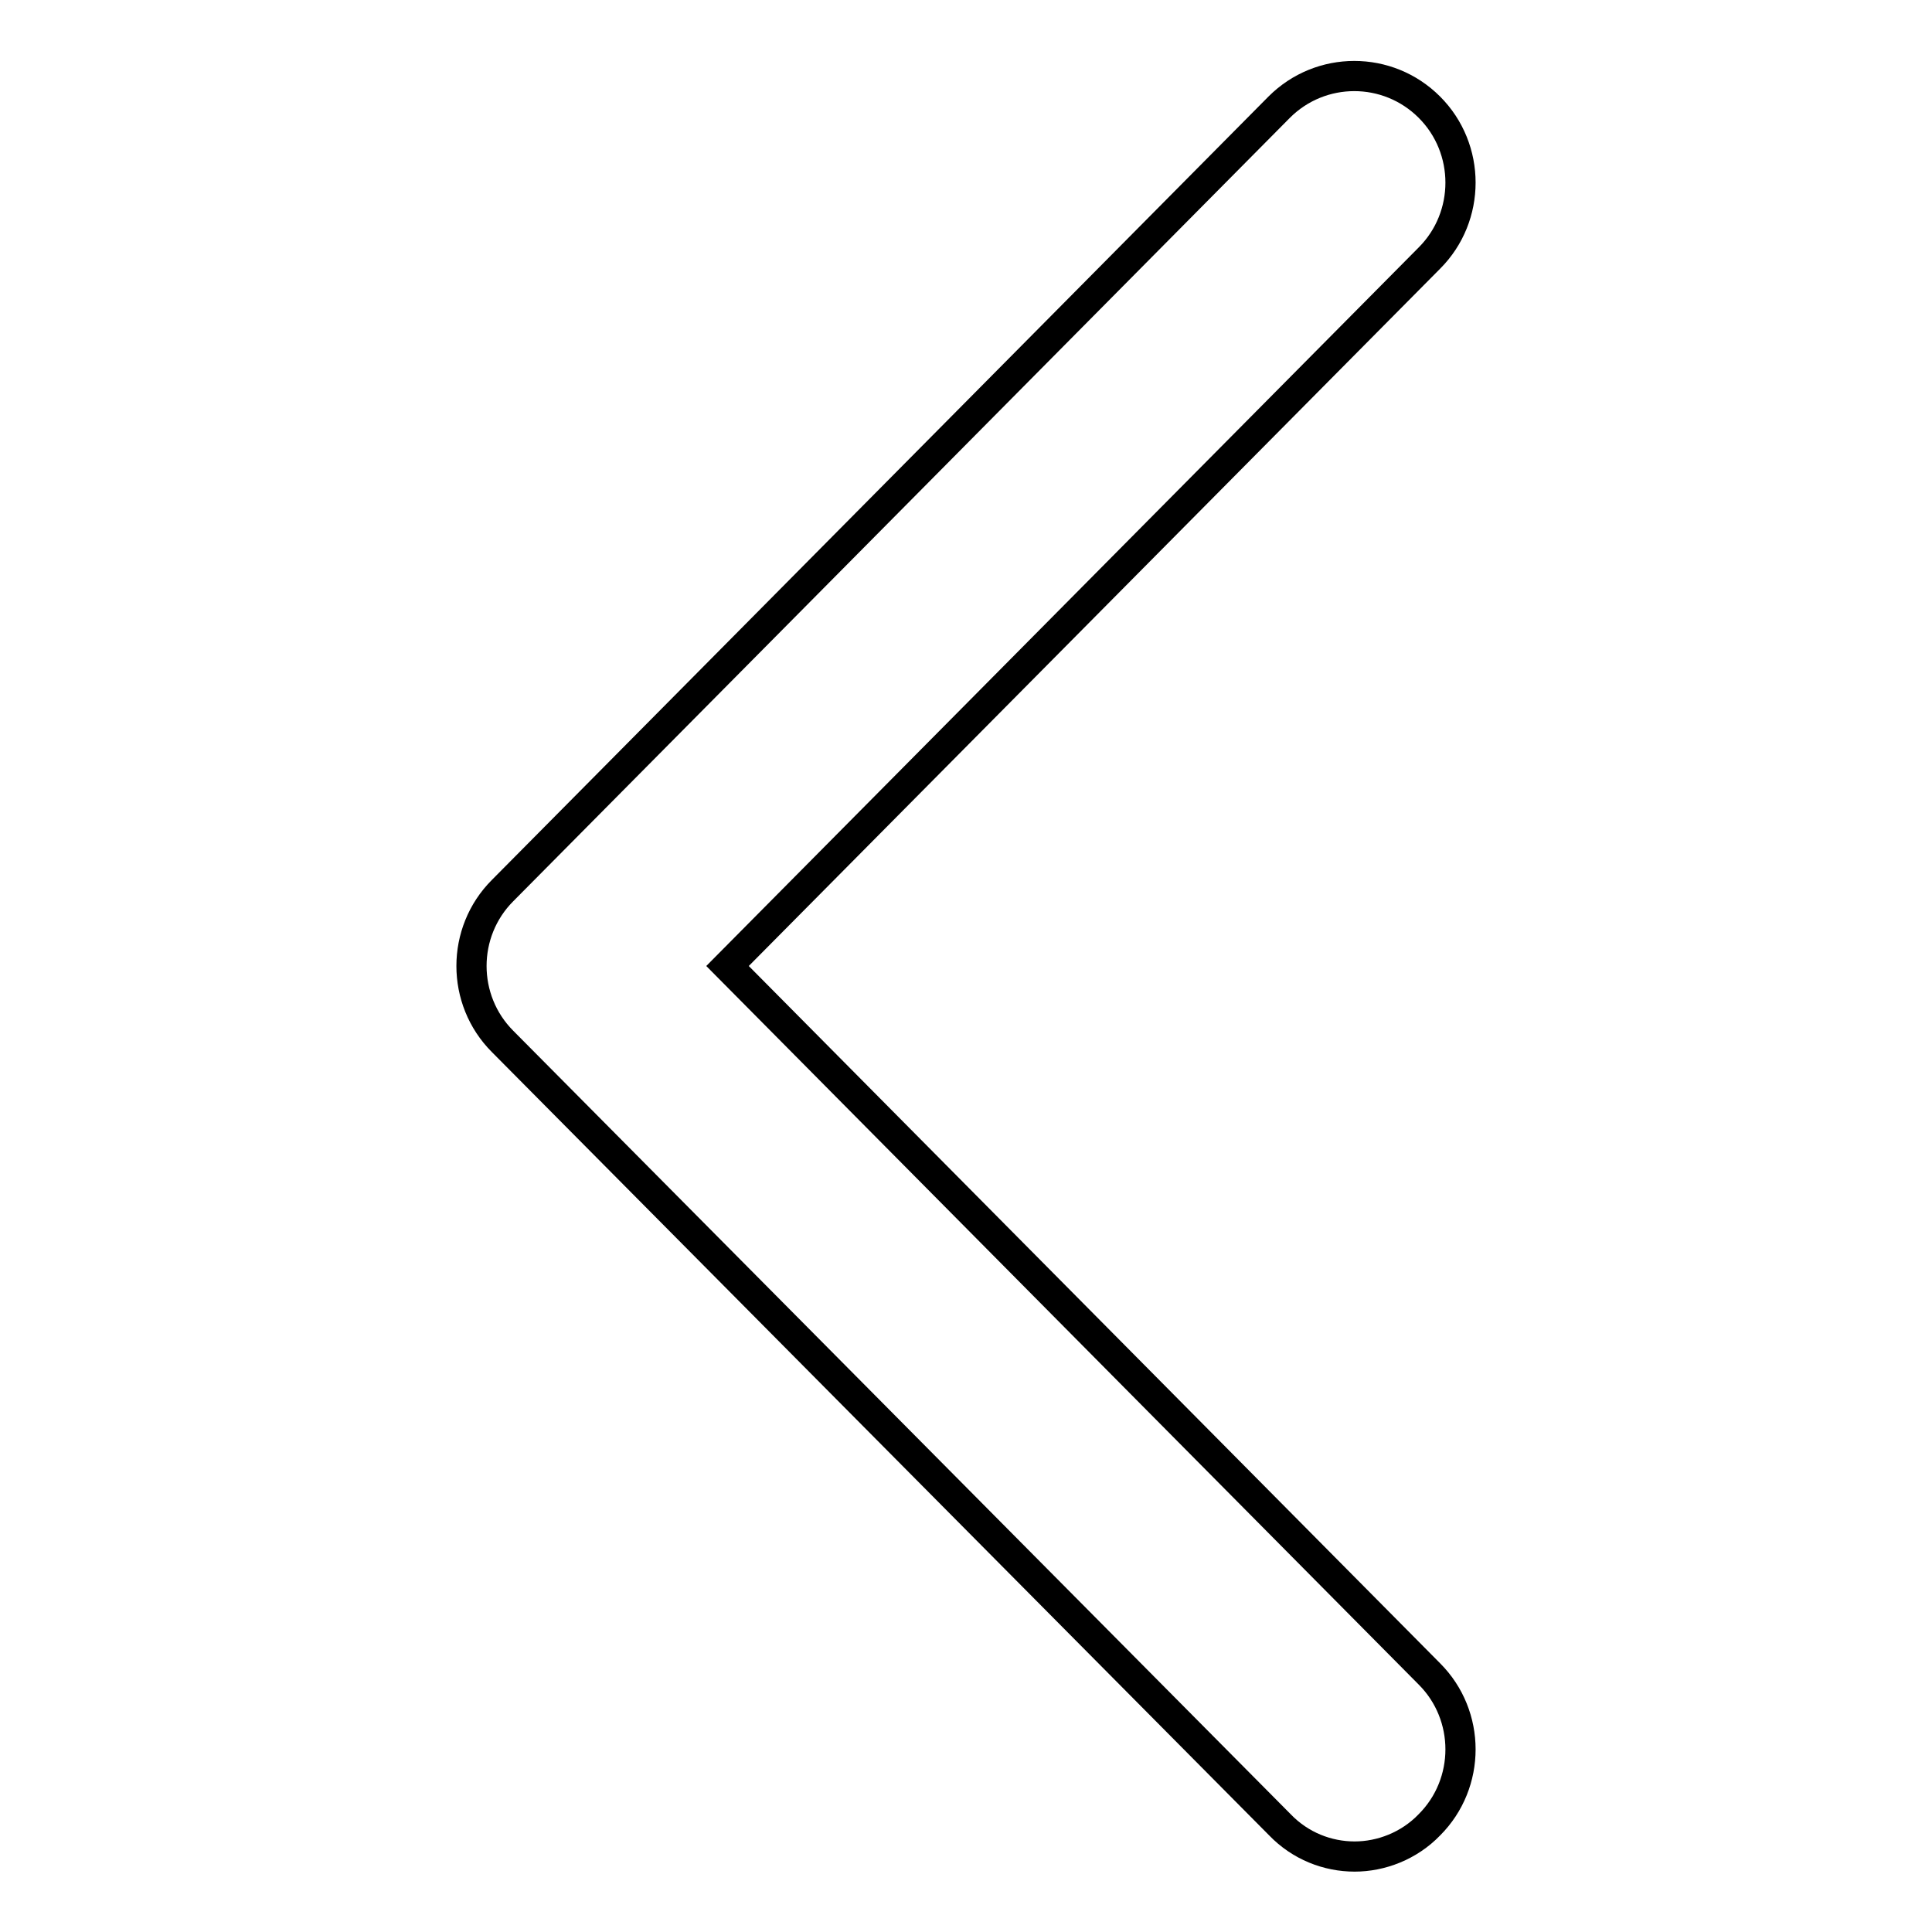 <?xml version="1.0" encoding="utf-8"?>
<!-- Svg Vector Icons : http://www.onlinewebfonts.com/icon -->
<!DOCTYPE svg PUBLIC "-//W3C//DTD SVG 1.1//EN" "http://www.w3.org/Graphics/SVG/1.1/DTD/svg11.dtd">
<svg version="1.1" xmlns="http://www.w3.org/2000/svg" xmlns:xlink="http://www.w3.org/1999/xlink" x="0px" y="0px" viewBox="0 0 256 256" enable-background="new 0 0 256 256" xml:space="preserve">
<g> <path stroke-width="4" fill-opacity="0" stroke="#000000"  d="M179.5,246c-3.6,0-7.2-1.4-9.9-4.2L66.6,138c-5.5-5.5-5.5-14.5,0-20L169.5,14.2c5.5-5.5,14.4-5.5,19.9,0 c5.5,5.5,5.5,14.5,0,20l-93,93.8l93,93.8c5.5,5.5,5.5,14.5,0,20C186.7,244.6,183,246,179.5,246L179.5,246z"/></g>
</svg>